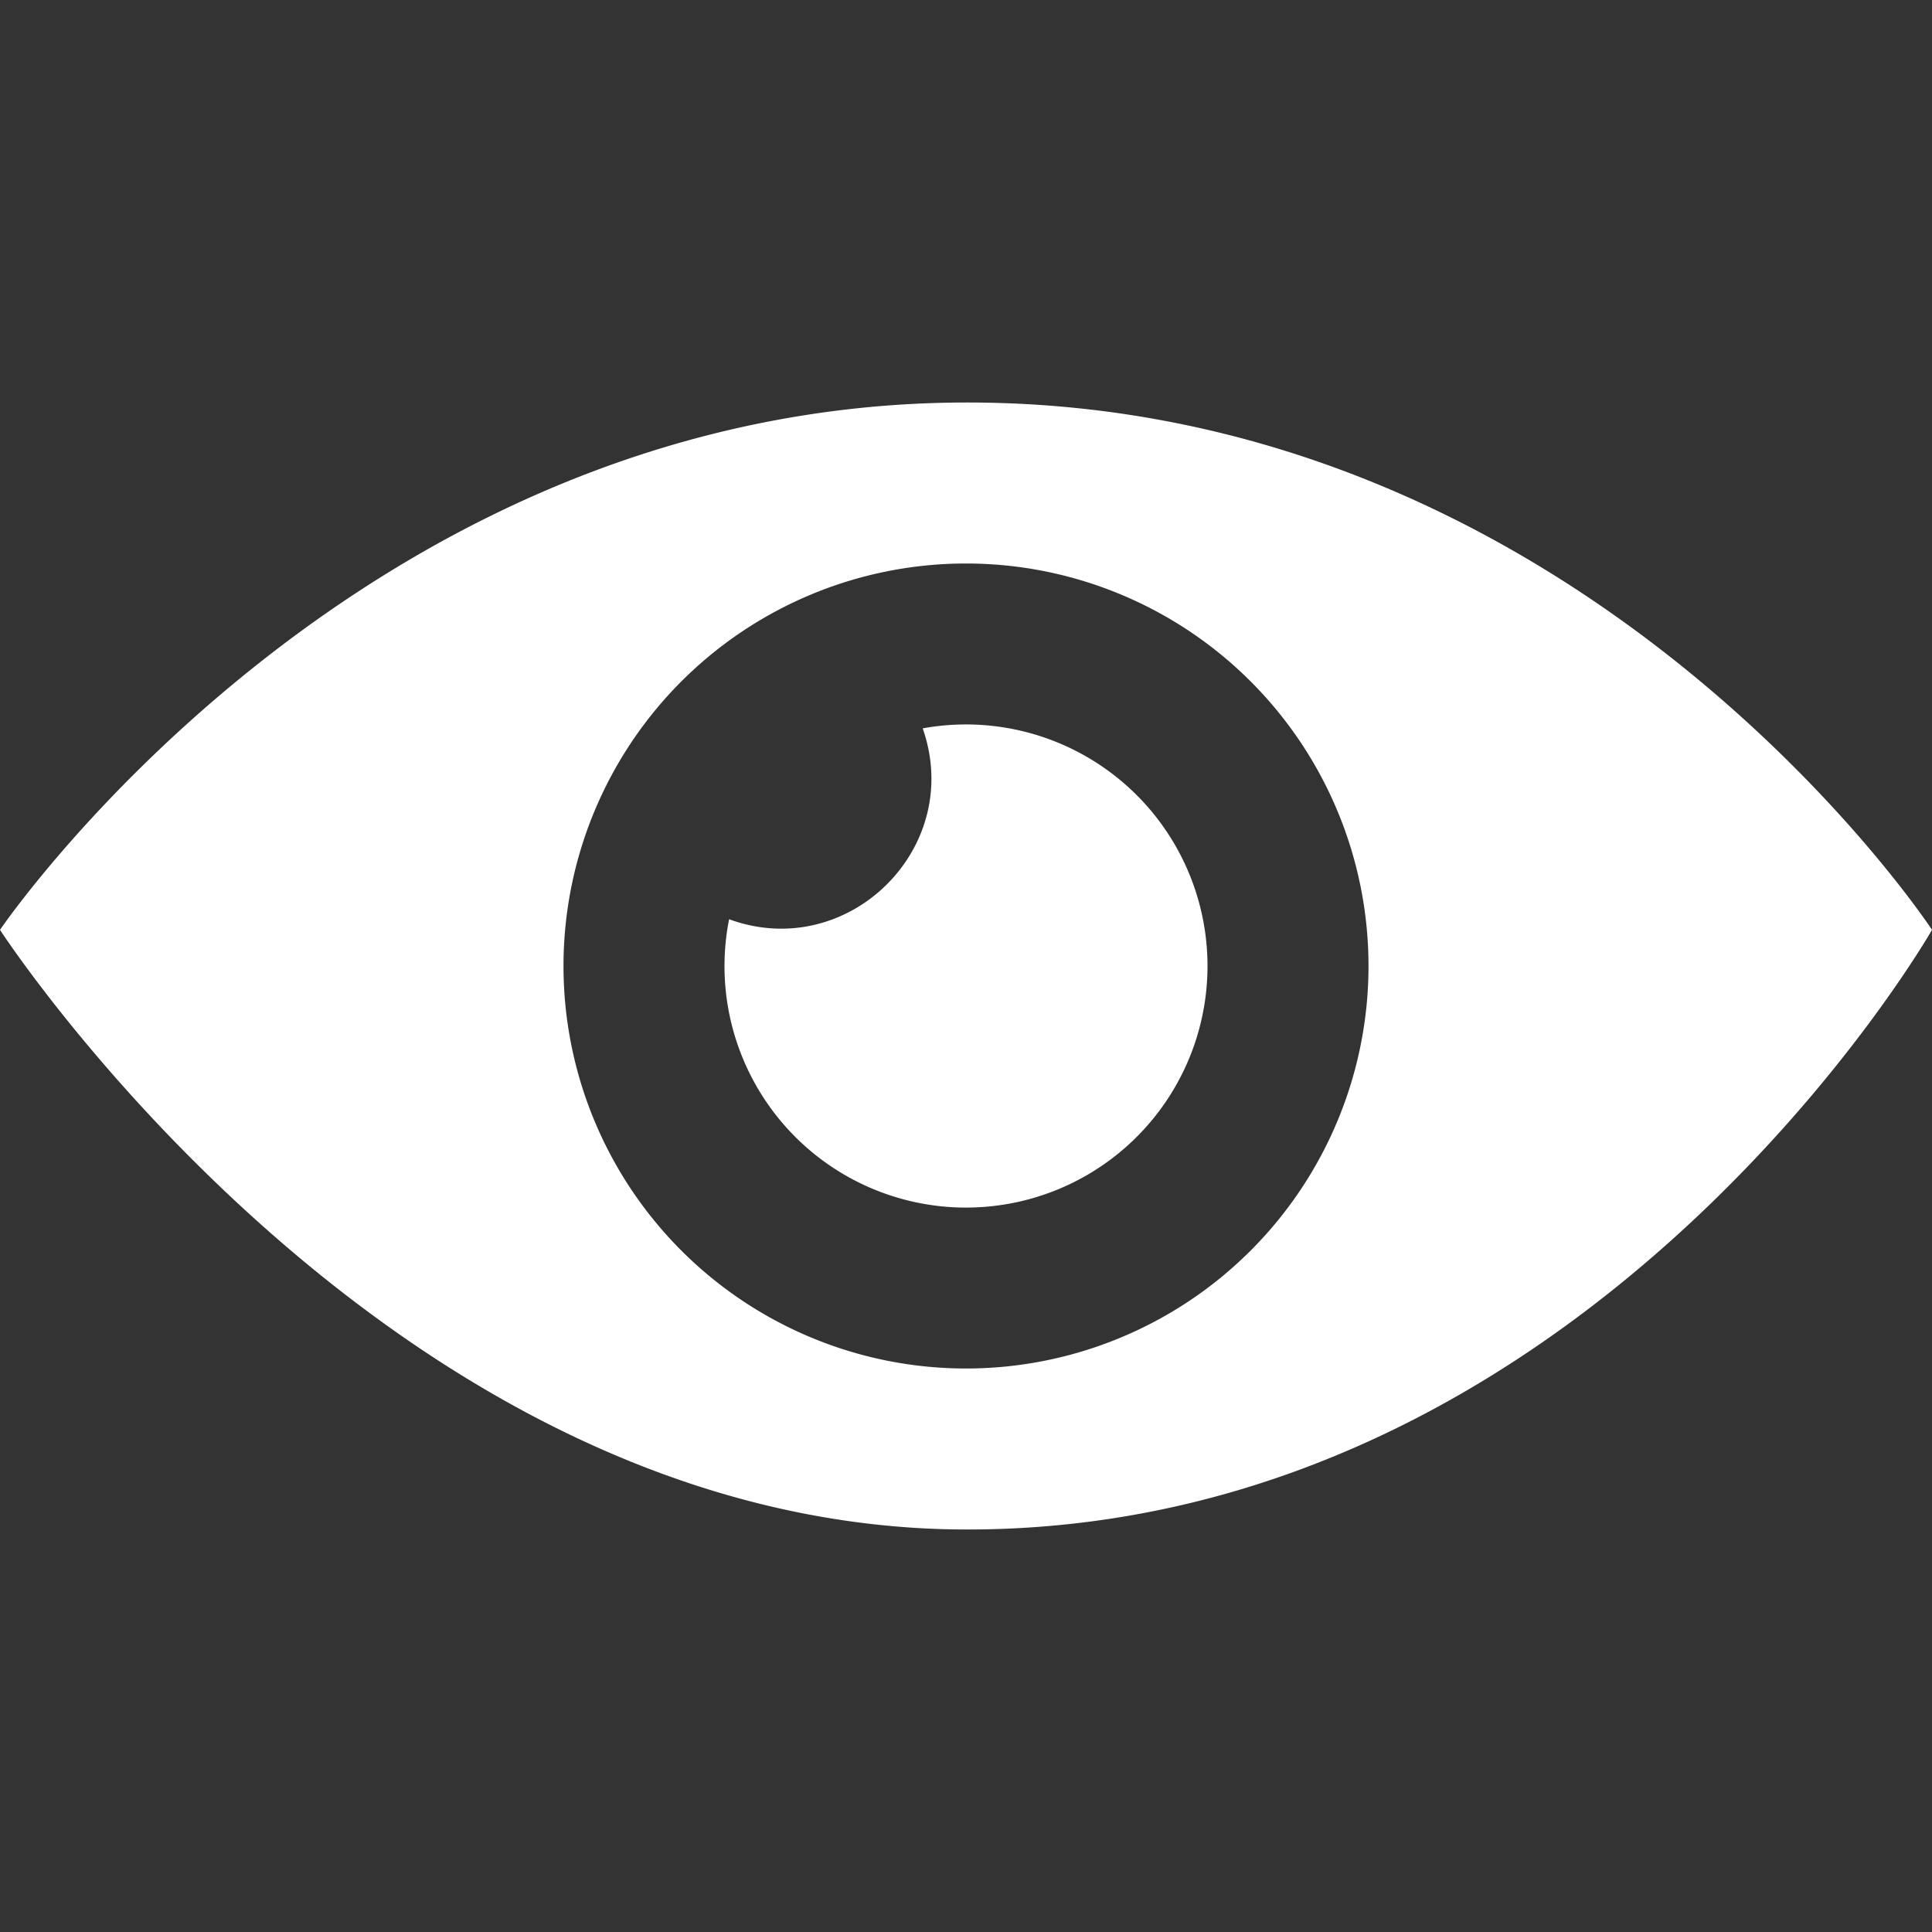<svg xmlns="http://www.w3.org/2000/svg" width="24" height="24"><rect width="100%" height="100%" fill="#333333" stroke="none"/><path d="M15 12a3 3 0 11-5.943-.581c1.474.541 2.927-.882 2.405-2.371A3 3 0 0115 12zm-2.985-7C4.446 5 0 11.551 0 11.551S4.835 19 12.015 19C19.748 19 24 11.551 24 11.551S19.709 5 12.015 5zM12 17a5 5 0 110-10 5 5 0 010 10z" fill="#fff"/></svg>